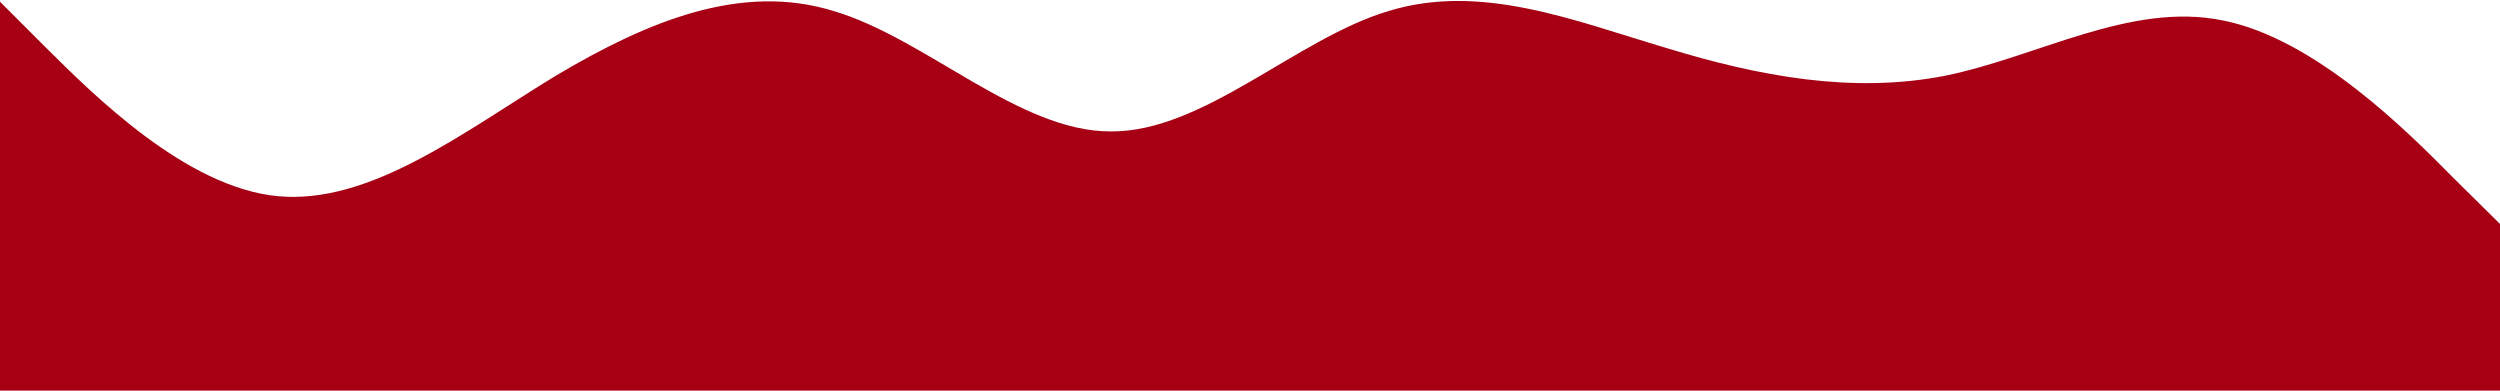 <?xml version="1.0" encoding="UTF-8"?> <svg xmlns="http://www.w3.org/2000/svg" width="1440" height="225" viewBox="0 0 1440 225" fill="none"><path d="M0 1L26.7 27.7C53.3 54 107 108 160 113C213.3 118 267 76 320 43.7C373.3 12 427 -10 480 6.3C533.3 22 587 76 640 75.7C693.3 76 747 22 800 6.3C853.3 -10 907 12 960 27.7C1013.3 44 1067 54 1120 43.7C1173.3 33 1227 1 1280 11.7C1333.3 22 1387 76 1413 102.3L1440 129V225H1413.3C1386.7 225 1333 225 1280 225C1226.7 225 1173 225 1120 225C1066.7 225 1013 225 960 225C906.7 225 853 225 800 225C746.7 225 693 225 640 225C586.7 225 533 225 480 225C426.7 225 373 225 320 225C266.7 225 213 225 160 225C106.7 225 53 225 27 225H0V1Z" fill="#A70014"></path></svg> 